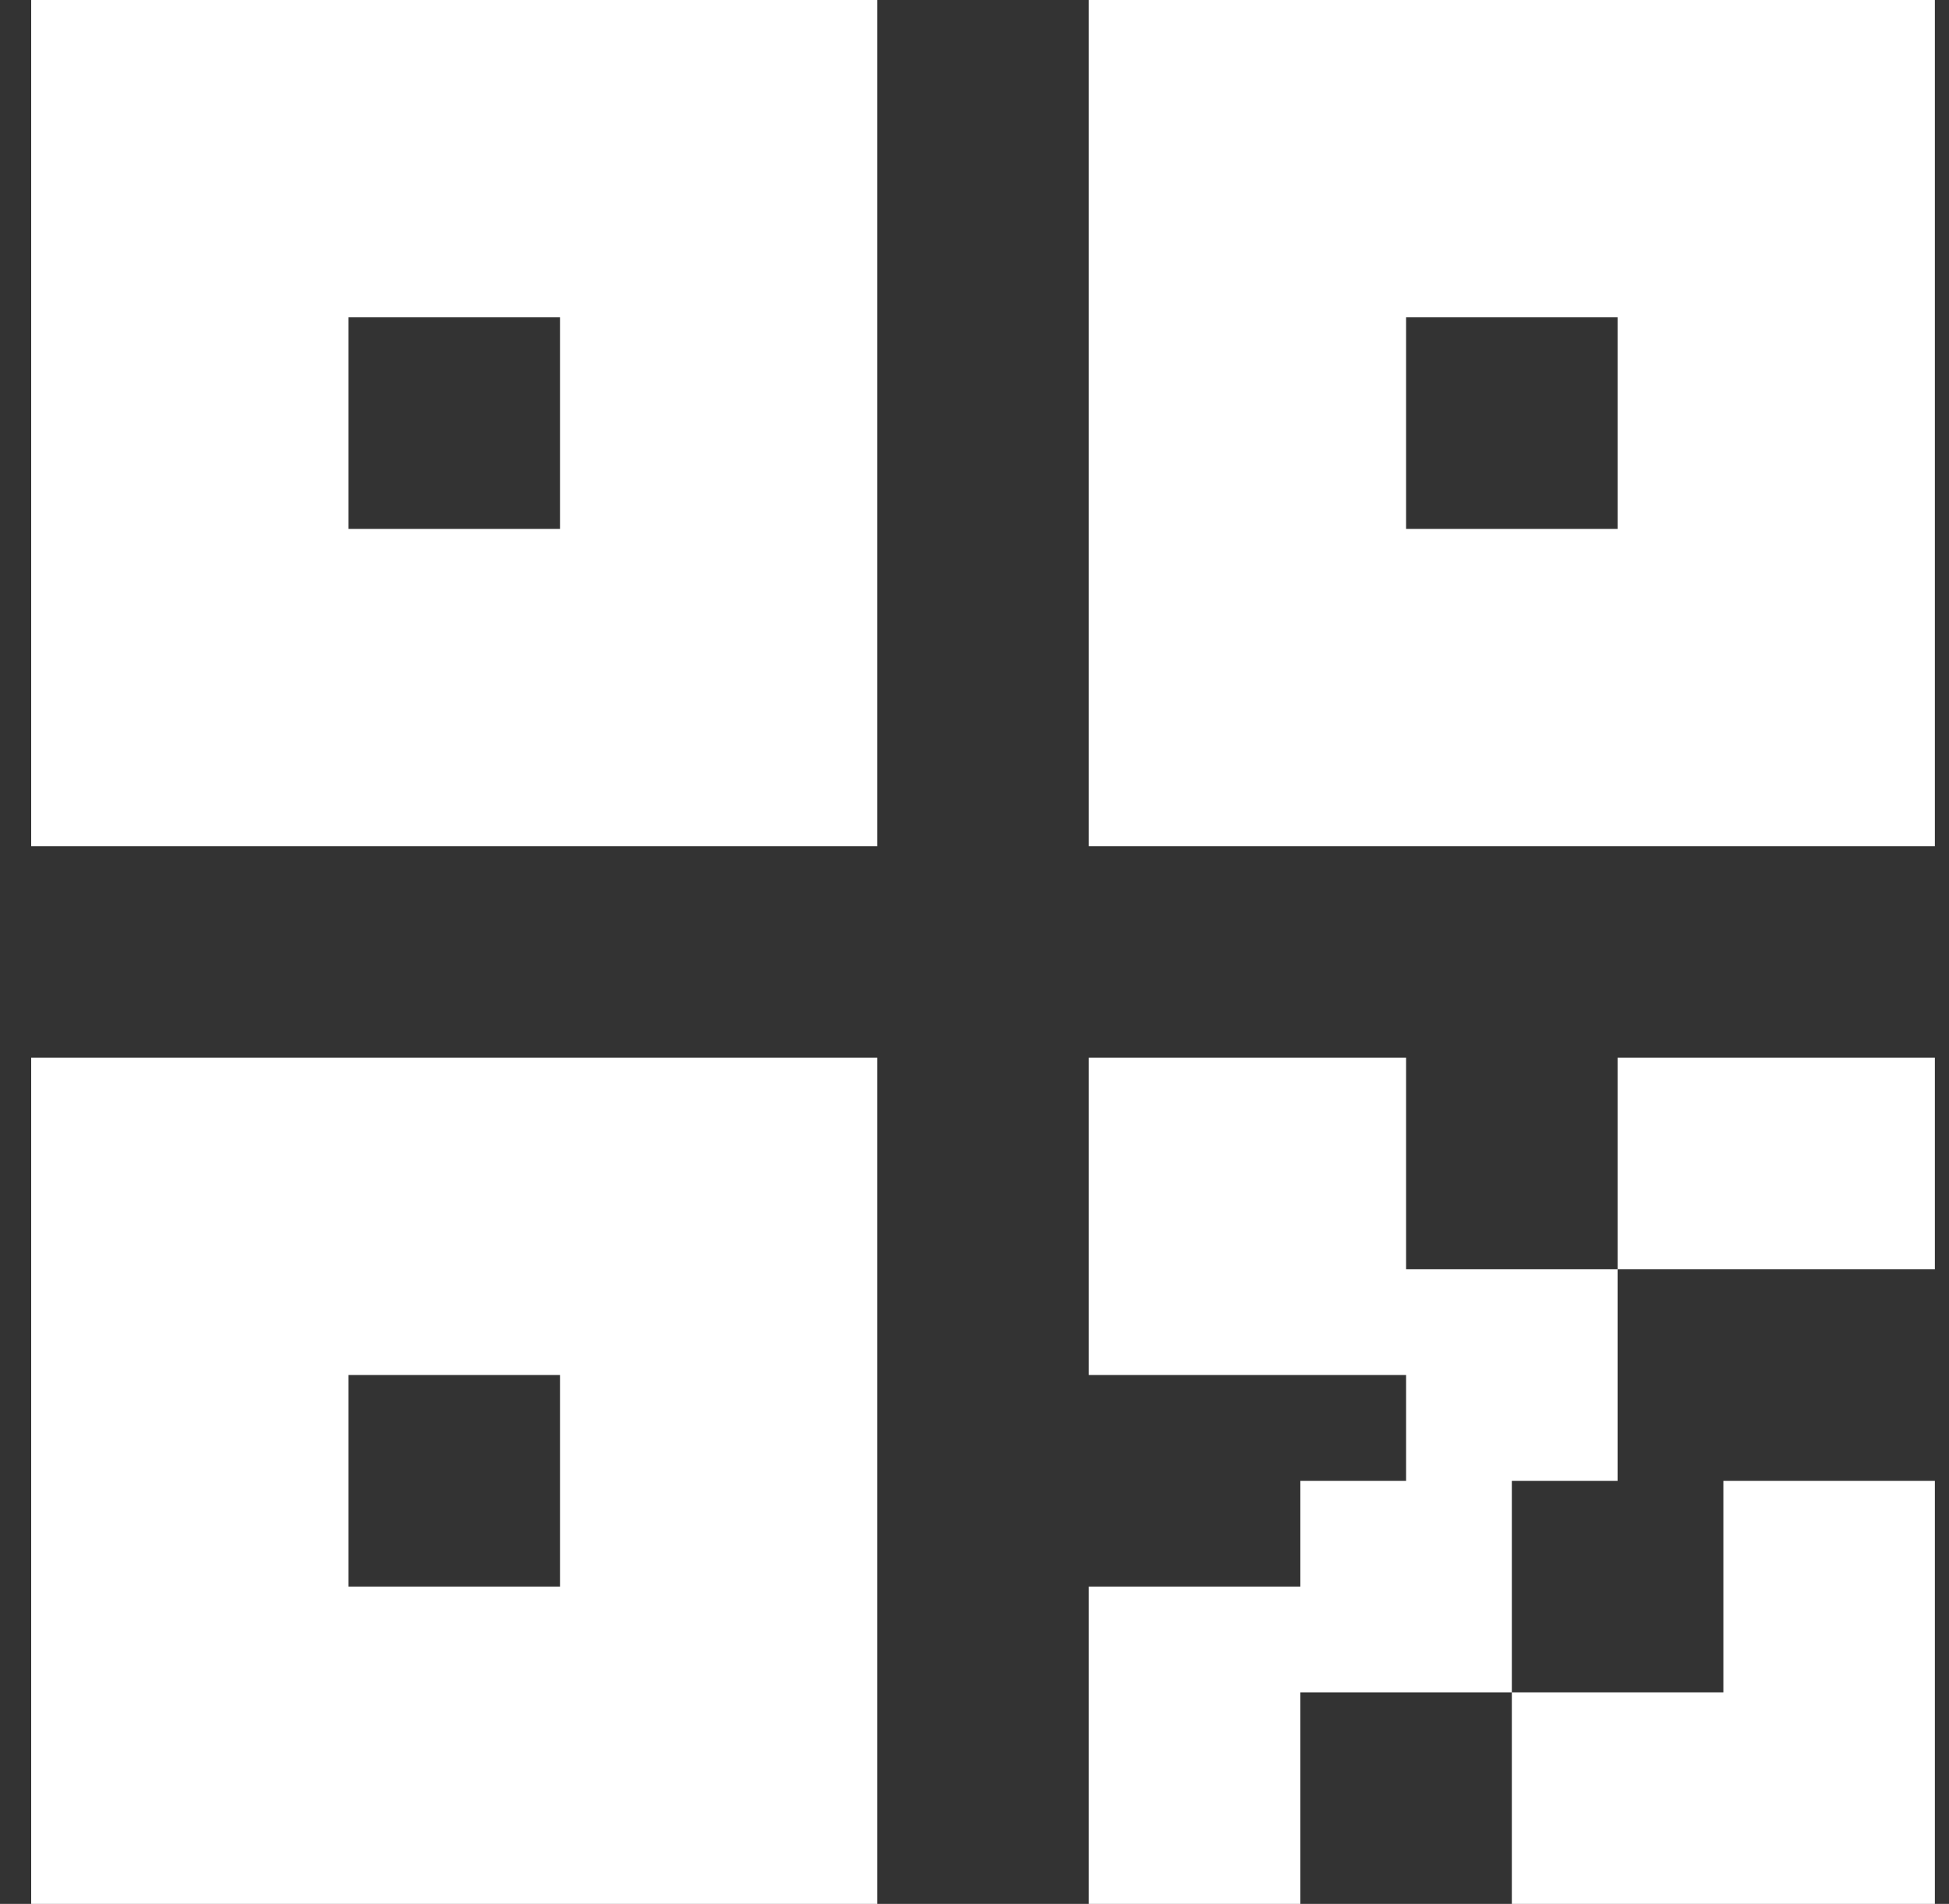 <svg width="43" height="42" viewBox="0 0 43 42" fill="none" xmlns="http://www.w3.org/2000/svg">
<rect x="0" y="0" width="43" height="42" fill="#333333" stroke="none"/>
<path d="M31.022 32.667V30.333H24.022V23.333H31.022V28H35.688V32.667H33.355V37.333H28.689V42H24.022V35H28.689V32.667H31.022ZM42.688 42H33.355V37.333H38.022V32.667H42.688V42ZM0.688 0H19.355V18.667H0.688V0ZM24.022 0H42.688V18.667H24.022V0ZM0.688 23.333H19.355V42H0.688V23.333ZM35.688 23.333H42.688V28H35.688V23.333ZM7.688 7V11.667H12.355V7H7.688ZM7.688 30.333V35H12.355V30.333H7.688ZM31.022 7V11.667H35.688V7H31.022Z" fill="white"/>
</svg>
